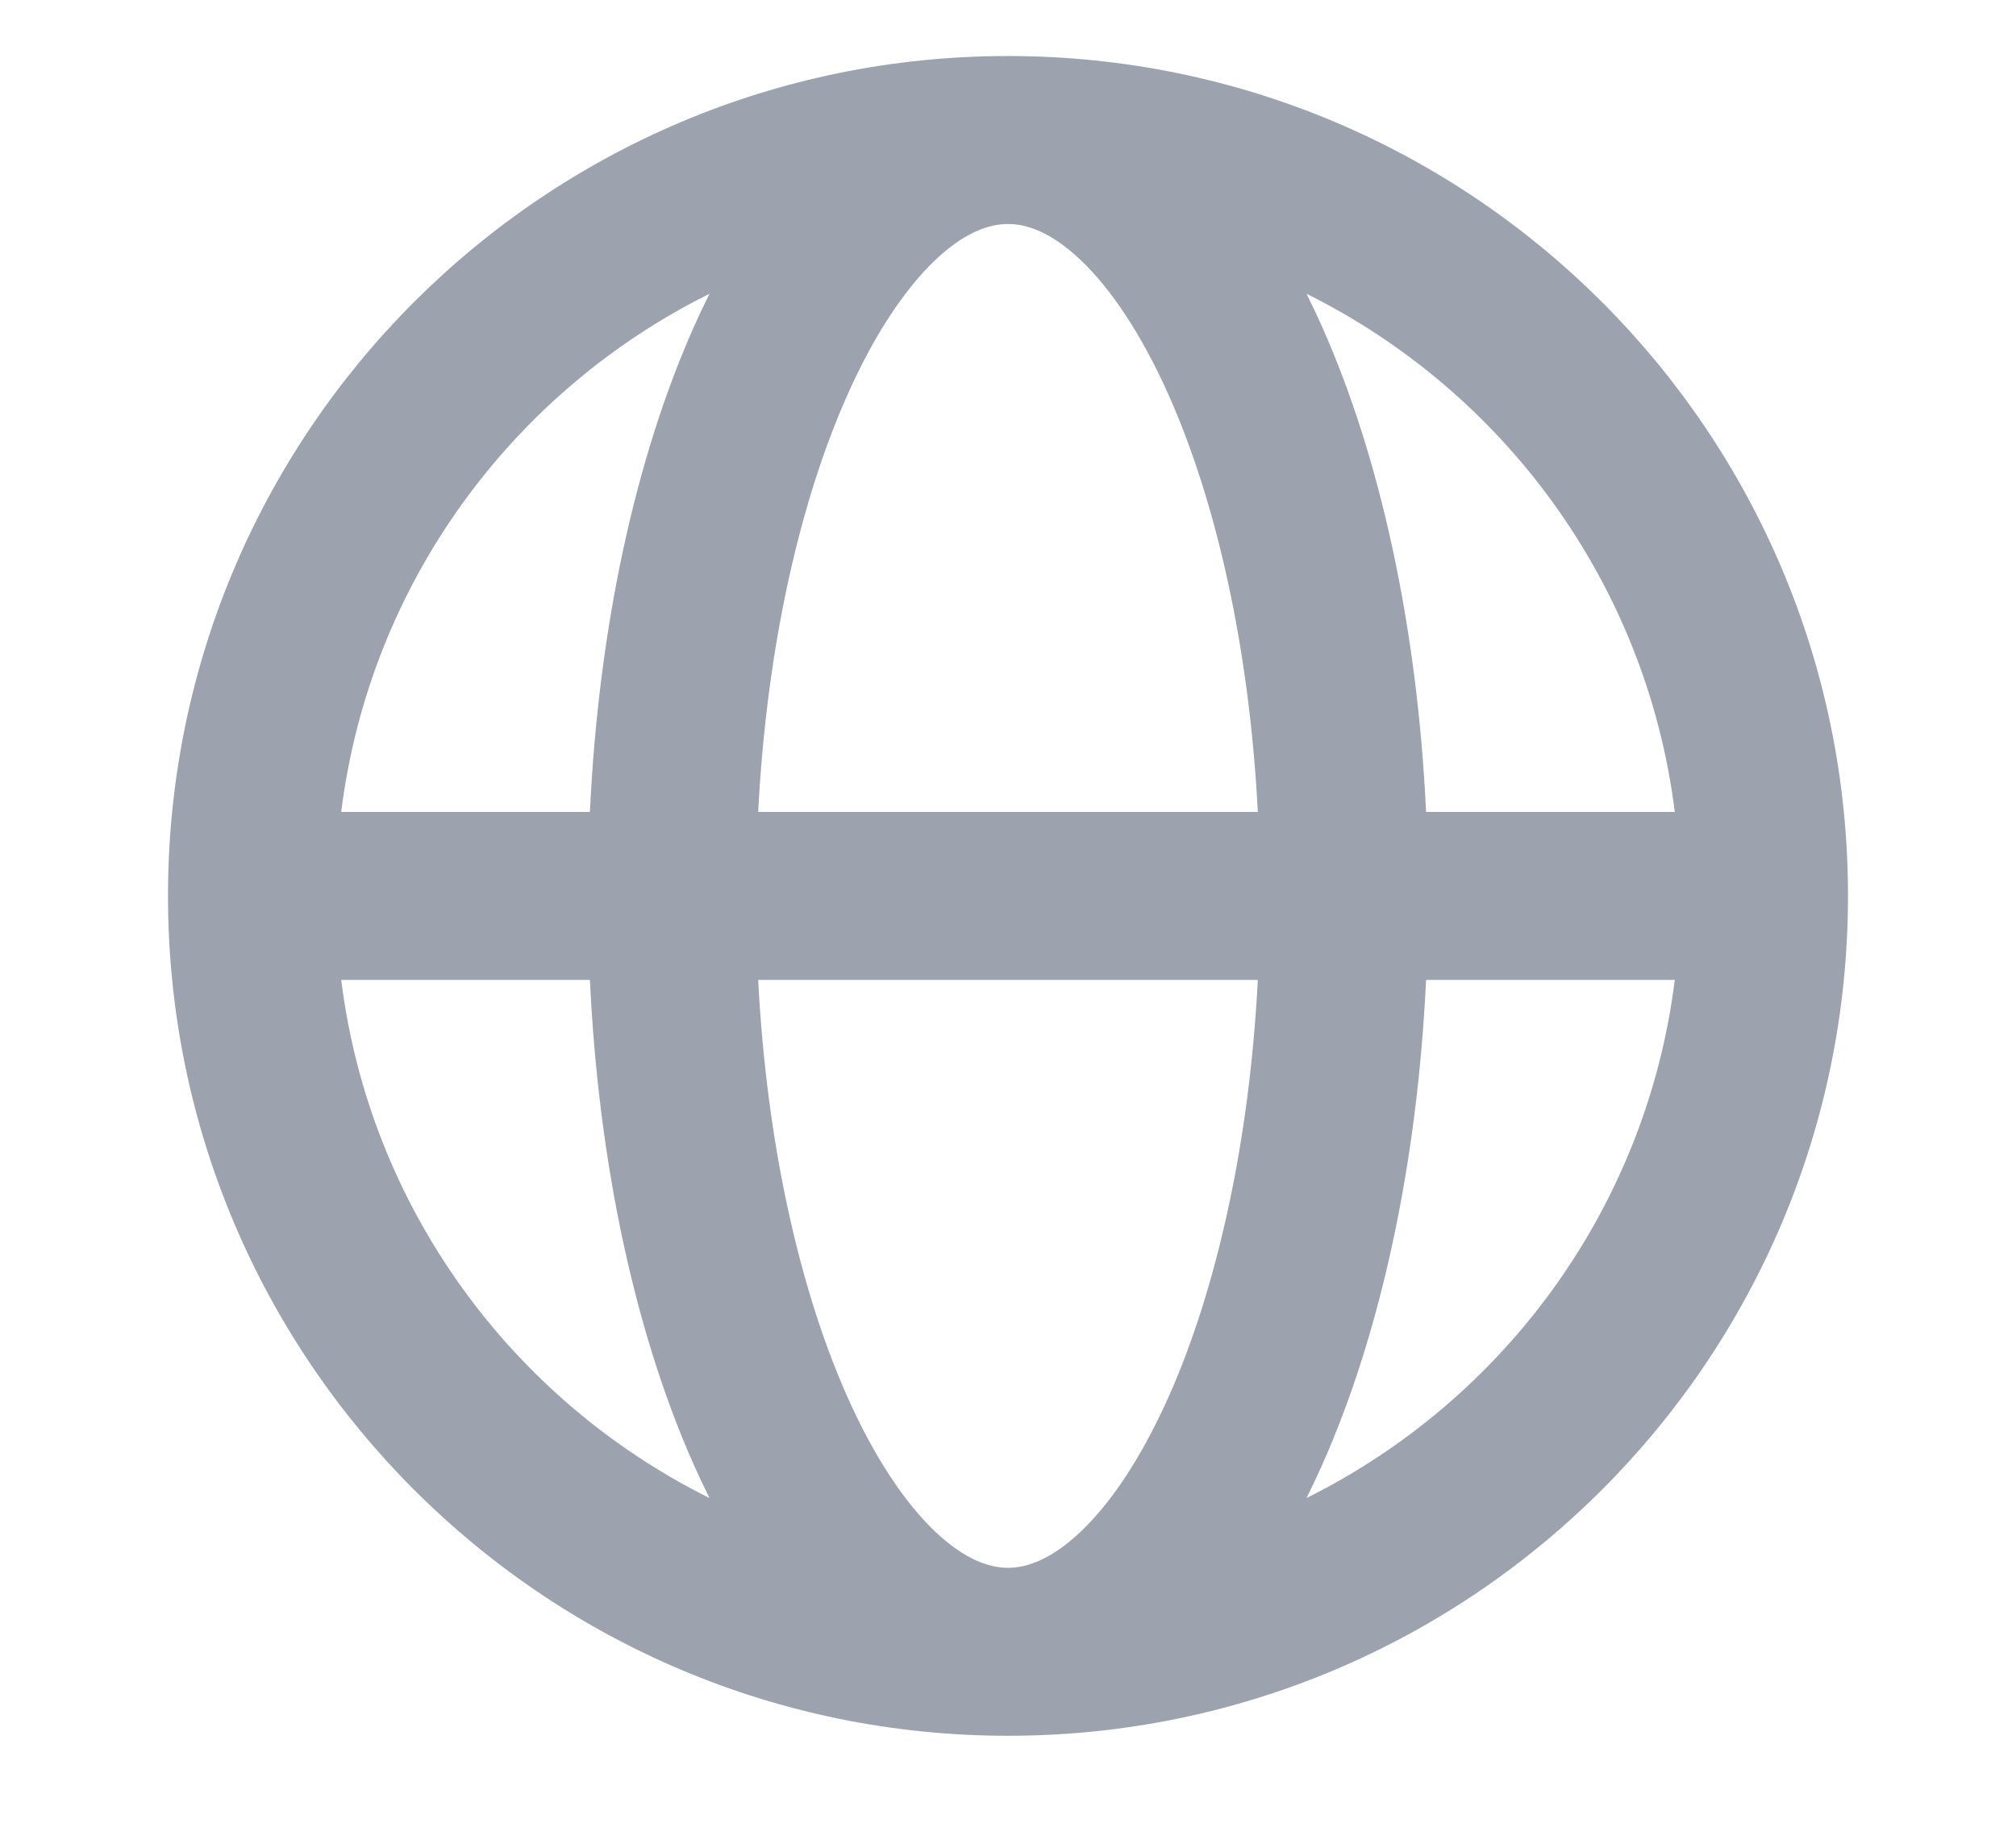 <?xml version="1.0" encoding="utf-8"?>
<svg xmlns="http://www.w3.org/2000/svg" fill="none" height="100%" overflow="visible" preserveAspectRatio="none" style="display: block;" viewBox="0 0 24 22" width="100%">
<g clip-path="url(#clip0_0_50)" id="Frame">
<g id="Language">
<path clip-rule="evenodd" d="M2 10.667C2 5.144 6.477 0.667 12 0.667C17.523 0.667 22 5.144 22 10.667C22 16.189 17.523 20.667 12 20.667C6.477 20.667 2 16.189 2 10.667ZM4.062 11.667C4.4 14.378 6.095 16.668 8.446 17.836C8.381 17.706 8.318 17.572 8.258 17.437C7.568 15.885 7.126 13.871 7.023 11.667H4.062ZM7.023 9.667H4.062C4.4 6.955 6.095 4.665 8.446 3.498C8.381 3.628 8.318 3.761 8.258 3.897C7.568 5.449 7.126 7.463 7.023 9.667ZM9.026 11.667C9.127 13.633 9.524 15.361 10.085 16.625C10.413 17.363 10.778 17.898 11.132 18.235C11.482 18.567 11.773 18.667 12 18.667C12.227 18.667 12.518 18.567 12.867 18.235C13.222 17.898 13.586 17.363 13.915 16.625C14.476 15.361 14.873 13.633 14.974 11.667H9.026ZM14.974 9.667H9.026C9.127 7.7 9.524 5.972 10.085 4.709C10.413 3.971 10.778 3.436 11.132 3.098C11.482 2.766 11.773 2.667 12 2.667C12.227 2.667 12.518 2.766 12.867 3.098C13.222 3.436 13.586 3.971 13.915 4.709C14.476 5.972 14.873 7.7 14.974 9.667ZM16.977 11.667C16.873 13.871 16.432 15.885 15.742 17.437C15.682 17.572 15.619 17.706 15.554 17.836C17.905 16.668 19.6 14.378 19.938 11.667H16.977ZM19.938 9.667H16.977C16.873 7.463 16.432 5.449 15.742 3.897C15.682 3.761 15.619 3.628 15.554 3.498C17.905 4.665 19.6 6.955 19.938 9.667Z" fill="#9CA3AF" fill-rule="evenodd" id="Vector"/>
</g>
</g>
<defs>
<clipPath id="clip0_0_50">
<rect fill="white" height="21.333" width="24"/>
</clipPath>
</defs>
</svg>
